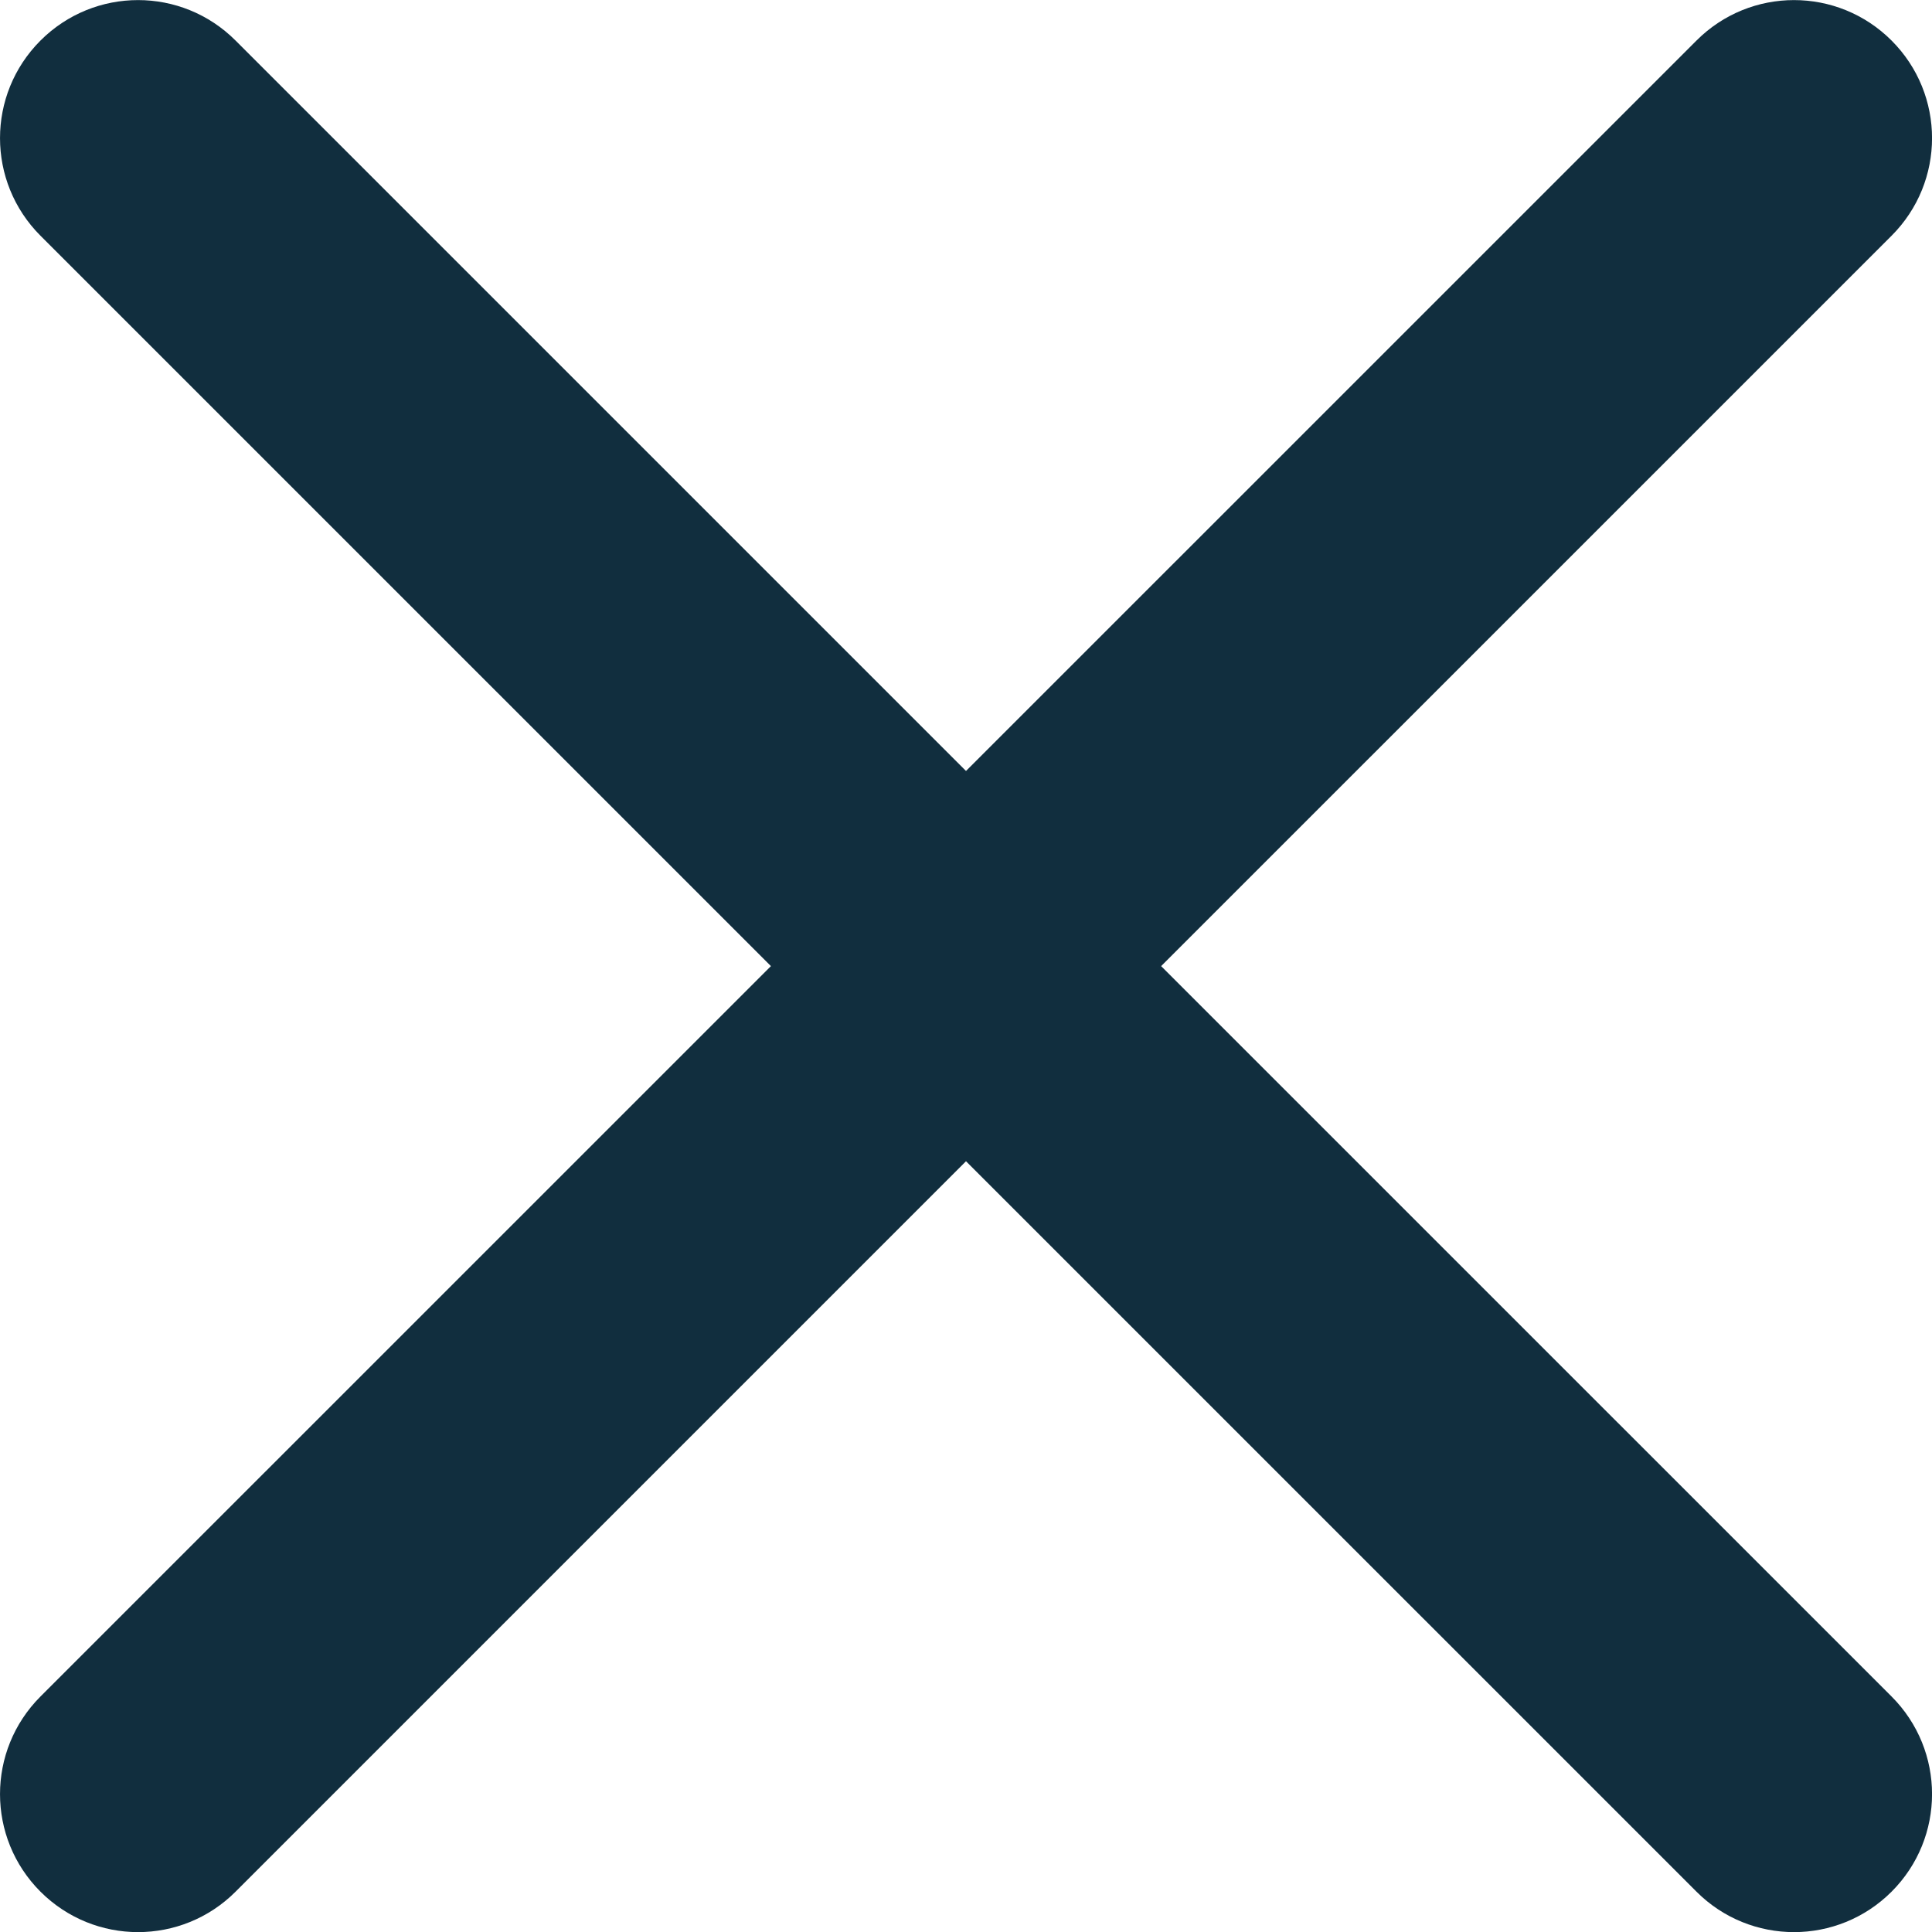 <?xml version="1.0" encoding="UTF-8"?>
<svg width="34px" height="34px" viewBox="0 0 34 34" version="1.1" xmlns="http://www.w3.org/2000/svg" xmlns:xlink="http://www.w3.org/1999/xlink">
    <title>Path</title>
    <g id="KYS-Desktop" stroke="none" stroke-width="1" fill="none" fill-rule="evenodd">
        <g id="KYS-Quiz" transform="translate(-1368, -1057)" fill="#112E3E" fill-rule="nonzero">
            <path d="M1388.434,1074.002 L1401.289,1061.148 C1402.238,1060.198 1402.238,1058.664 1401.289,1057.714 C1400.339,1056.764 1398.804,1056.764 1397.855,1057.714 L1385,1070.568 L1372.146,1057.714 C1371.197,1056.764 1369.662,1056.764 1368.712,1057.714 C1367.763,1058.664 1367.763,1060.198 1368.712,1061.148 L1381.567,1074.002 L1368.712,1086.856 C1367.763,1087.806 1367.763,1089.341 1368.712,1090.29 C1369.186,1090.764 1369.808,1091.002 1370.429,1091.002 C1371.051,1091.002 1371.673,1090.764 1372.146,1090.29 L1385,1077.436 L1397.855,1090.29 C1398.328,1090.764 1398.95,1091.002 1399.572,1091.002 C1400.193,1091.002 1400.815,1090.764 1401.289,1090.29 C1402.238,1089.341 1402.238,1087.806 1401.289,1086.856 L1388.434,1074.002" id="Path"></path>
        </g>
    </g>
</svg>